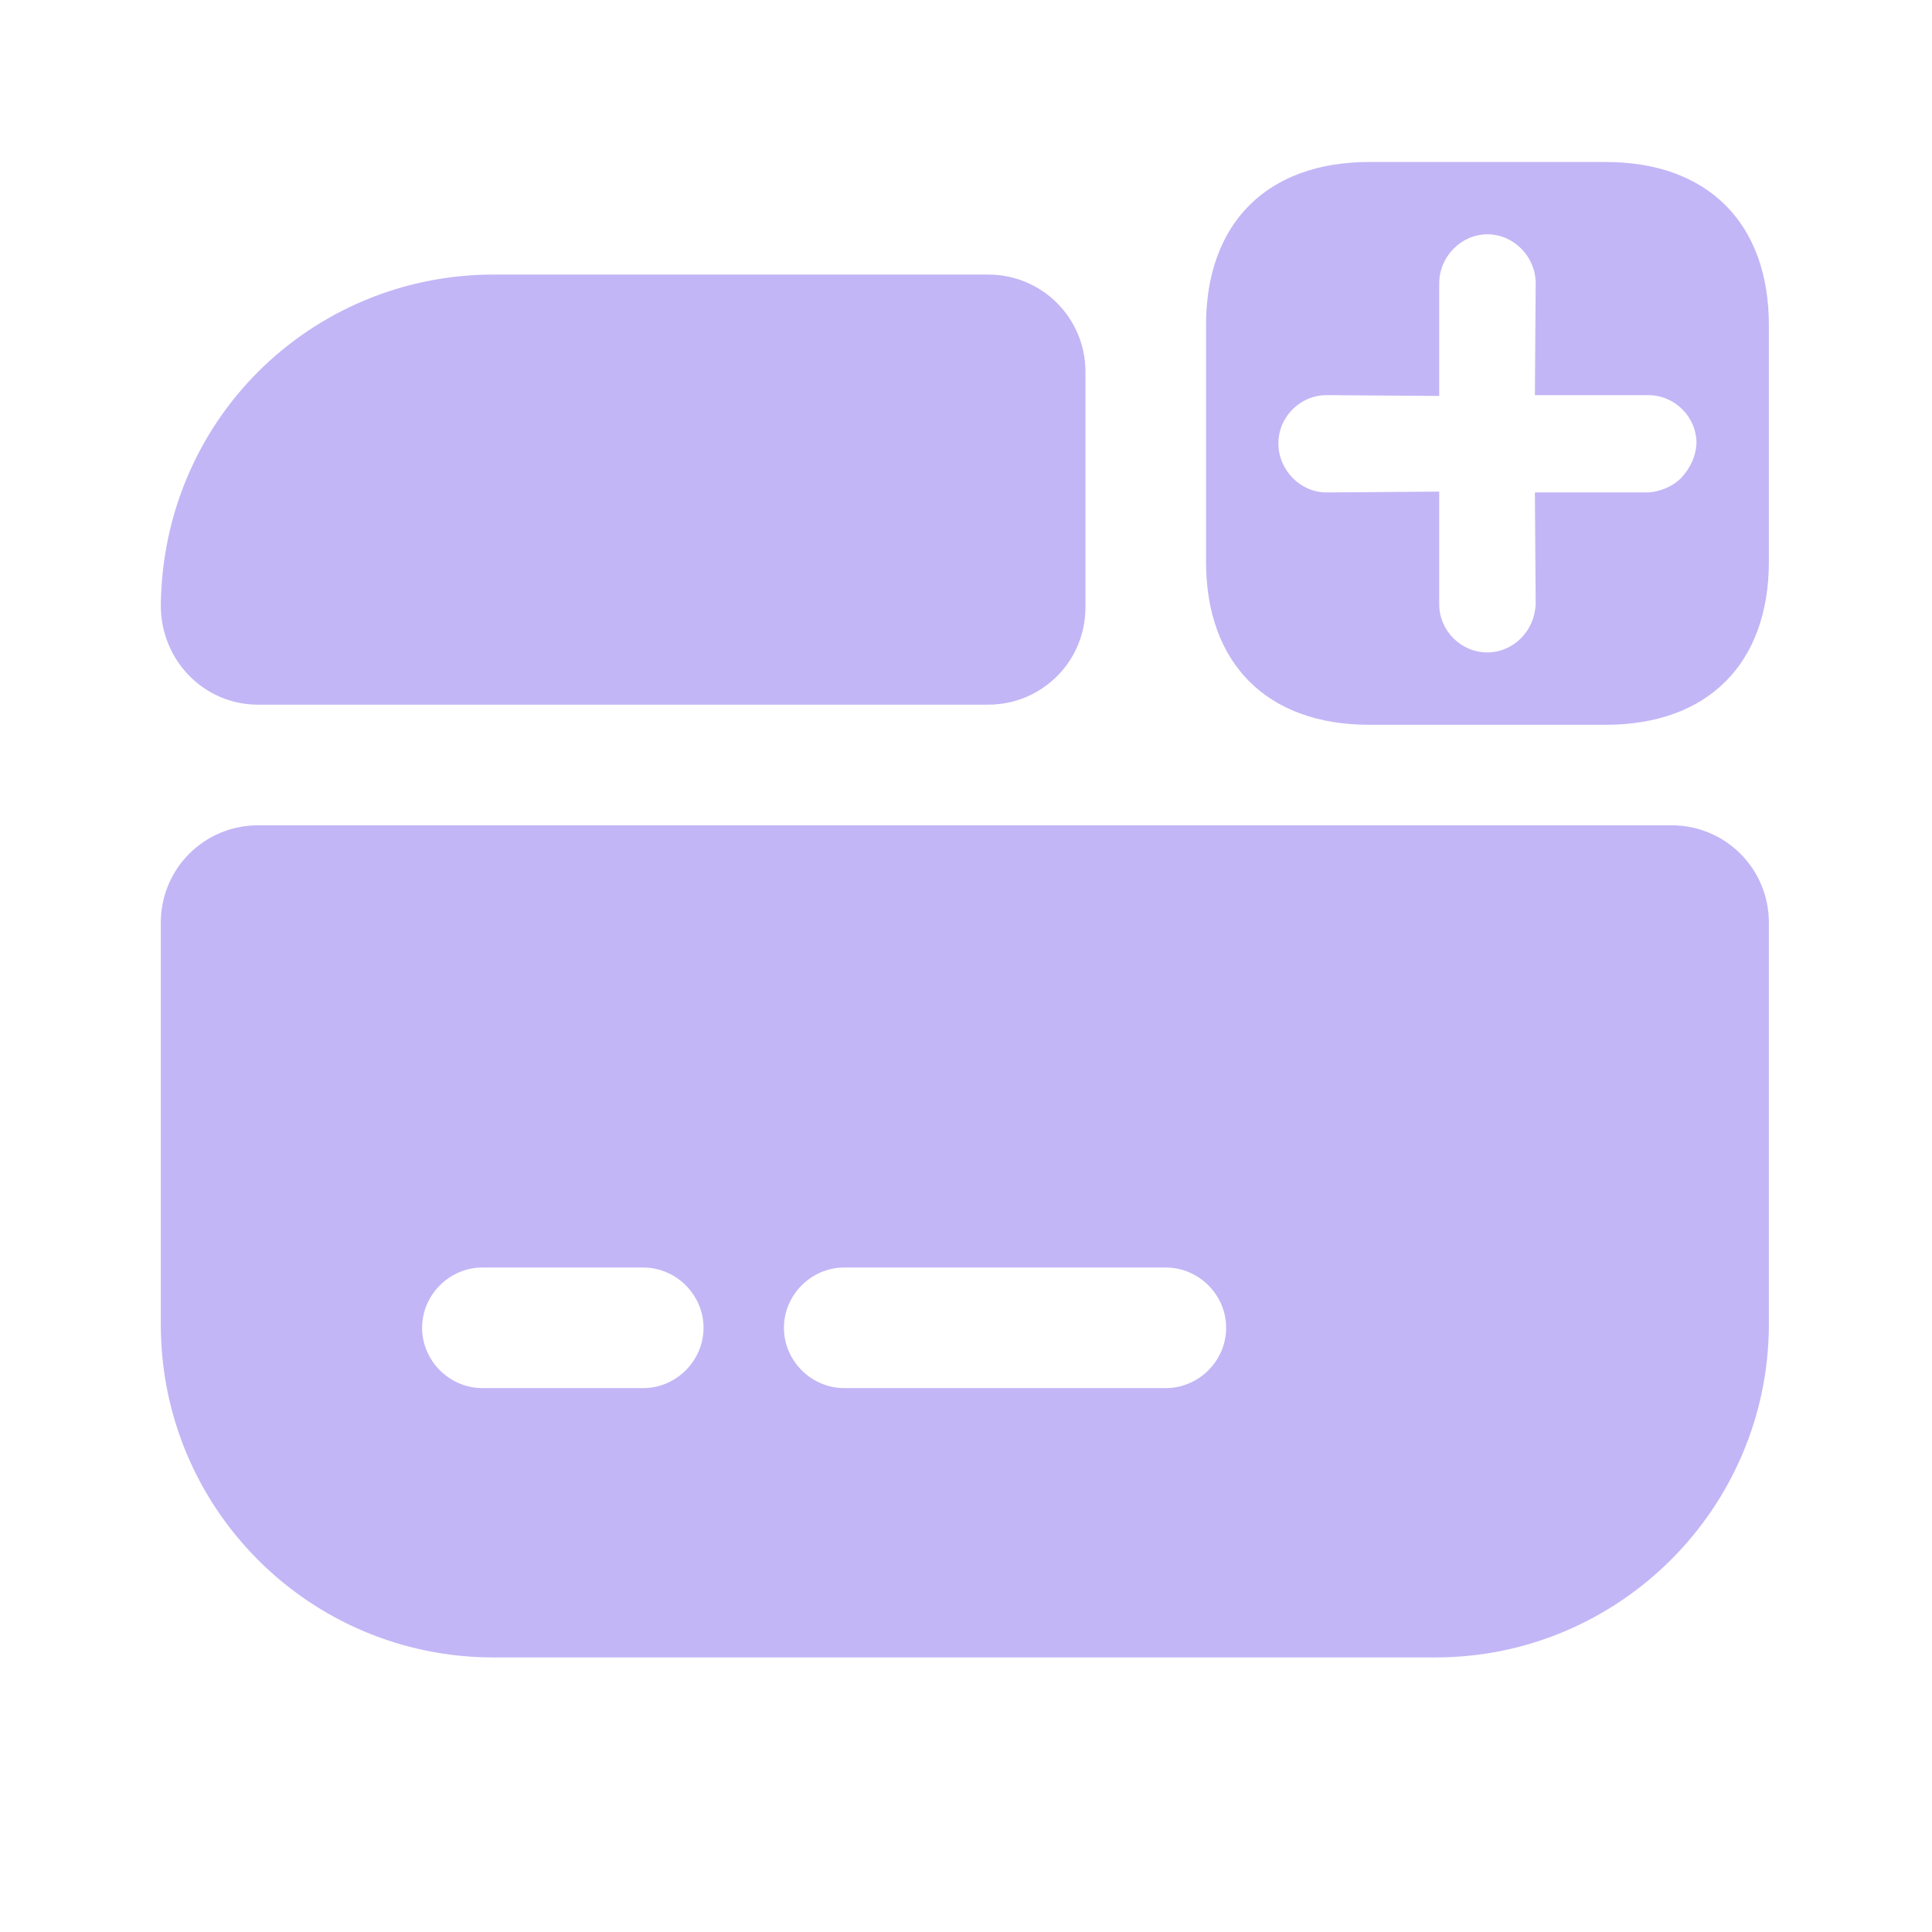 <svg width="46" height="46" viewBox="0 0 46 46" fill="none" xmlns="http://www.w3.org/2000/svg">
<path d="M3.829 21.966V31.538C3.829 35.922 7.37 39.463 11.754 39.463H34.171C38.555 39.463 42.116 35.903 42.116 31.519V21.966C42.116 20.684 41.082 19.65 39.799 19.65H6.145C4.862 19.65 3.829 20.684 3.829 21.966ZM15.315 33.05H11.486C10.701 33.05 10.05 32.399 10.05 31.614C10.05 30.83 10.701 30.179 11.486 30.179H15.315C16.1 30.179 16.751 30.83 16.751 31.614C16.751 32.399 16.1 33.05 15.315 33.05ZM27.758 33.05H20.101C19.316 33.05 18.665 32.399 18.665 31.614C18.665 30.83 19.316 30.179 20.101 30.179H27.758C28.543 30.179 29.194 30.83 29.194 31.614C29.194 32.399 28.543 33.05 27.758 33.05Z" fill="#C3B6F6"/>
<path d="M25.844 8.853V14.462C25.844 15.745 24.81 16.778 23.527 16.778H6.145C4.843 16.778 3.829 15.706 3.829 14.424C3.848 12.261 4.709 10.289 6.145 8.853C7.581 7.417 9.572 6.537 11.754 6.537H23.527C24.81 6.537 25.844 7.57 25.844 8.853Z" fill="#C3B6F6"/>
<path d="M38.23 3.857H32.601C30.17 3.857 28.715 5.311 28.715 7.743V13.371C28.715 15.802 30.17 17.257 32.601 17.257H38.23C40.661 17.257 42.116 15.802 42.116 13.371V7.743C42.116 5.311 40.661 3.857 38.23 3.857ZM40.029 11.38C39.838 11.571 39.55 11.705 39.244 11.725H36.545L36.564 14.385C36.545 14.711 36.43 14.979 36.2 15.209C36.009 15.4 35.722 15.534 35.415 15.534C34.784 15.534 34.267 15.017 34.267 14.385V11.705L31.587 11.725C30.955 11.725 30.438 11.188 30.438 10.557C30.438 9.925 30.955 9.408 31.587 9.408L34.267 9.427V6.747C34.267 6.115 34.784 5.579 35.415 5.579C36.047 5.579 36.564 6.115 36.564 6.747L36.545 9.408H39.244C39.876 9.408 40.393 9.925 40.393 10.557C40.374 10.882 40.24 11.15 40.029 11.38Z" fill="#C3B6F6"/>
</svg>

